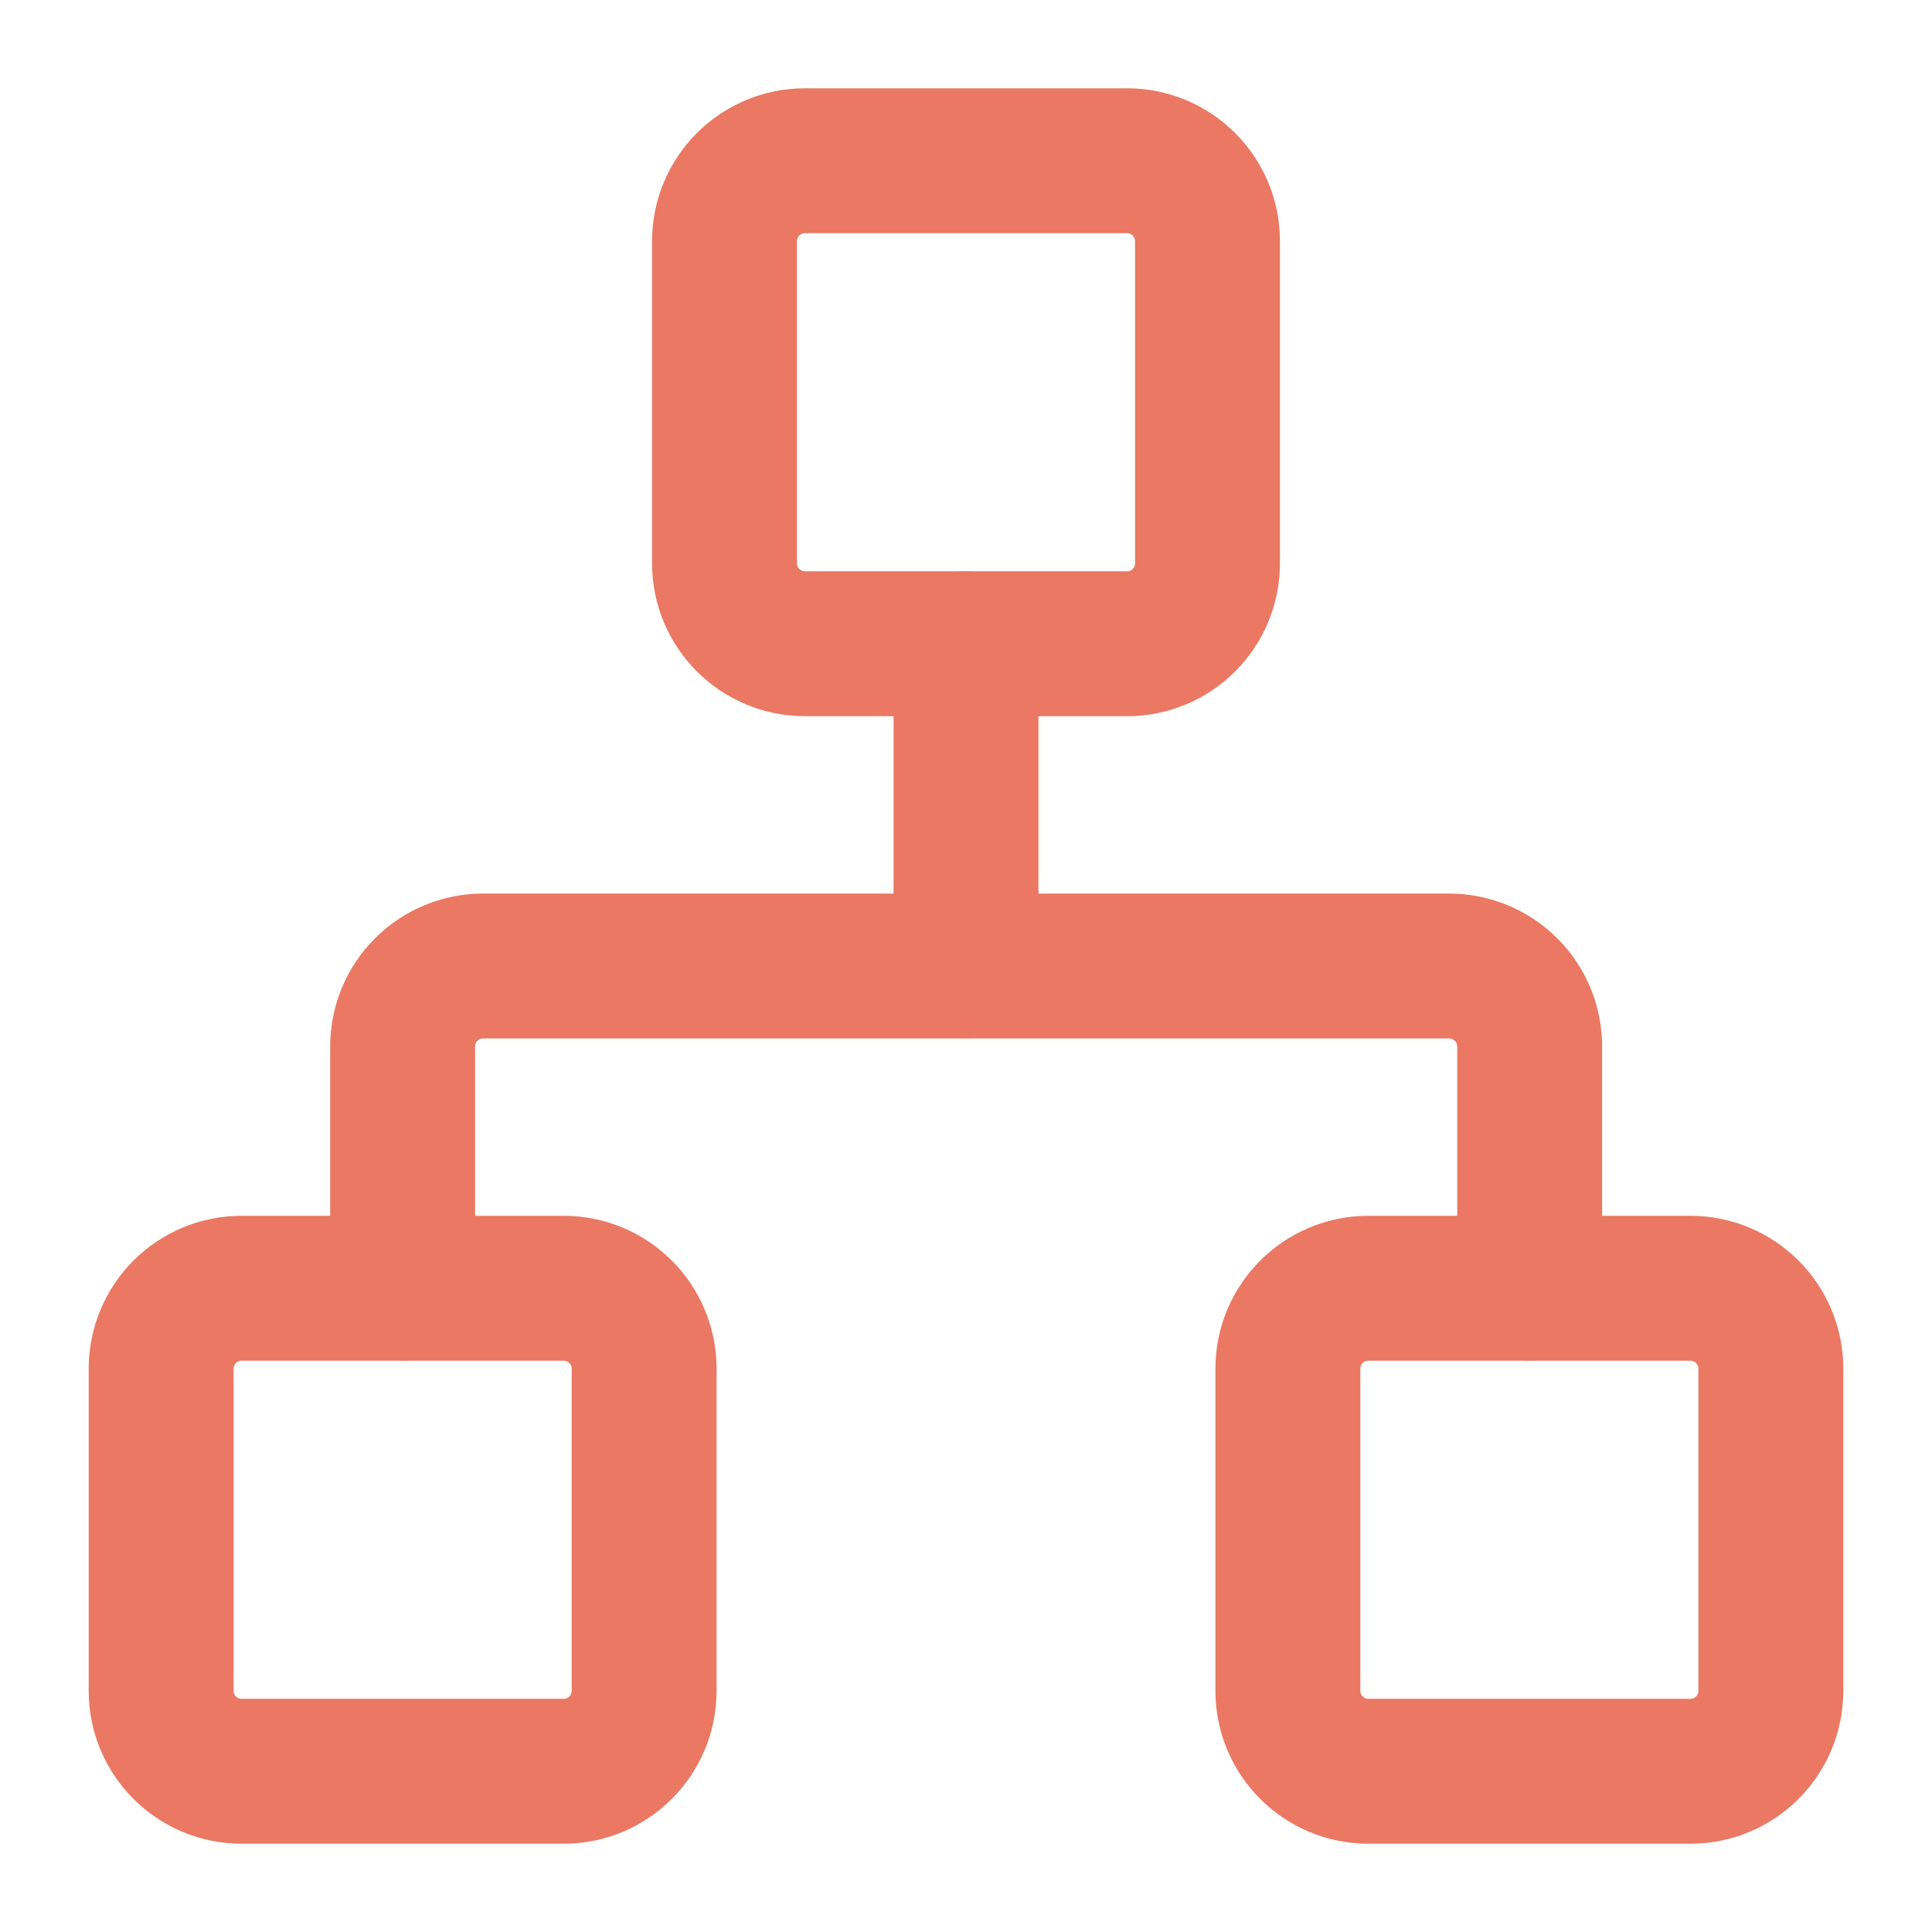 <svg width="20" height="20" viewBox="0 0 20 20" fill="none" xmlns="http://www.w3.org/2000/svg">
<g clip-path="url(#clip0_11436_31)">
<path d="M17.499 13.336H14.165C13.705 13.336 13.332 13.709 13.332 14.169V17.503C13.332 17.963 13.705 18.336 14.165 18.336H17.499C17.959 18.336 18.332 17.963 18.332 17.503V14.169C18.332 13.709 17.959 13.336 17.499 13.336Z" stroke="#EA7863" stroke-width="1.5" stroke-linecap="round" stroke-linejoin="round"/>
<path d="M5.835 13.336H2.501C2.041 13.336 1.668 13.709 1.668 14.169V17.503C1.668 17.963 2.041 18.336 2.501 18.336H5.835C6.295 18.336 6.668 17.963 6.668 17.503V14.169C6.668 13.709 6.295 13.336 5.835 13.336Z" stroke="#EA7863" stroke-width="1.5" stroke-linecap="round" stroke-linejoin="round"/>
<path d="M11.667 1.664H8.333C7.873 1.664 7.5 2.037 7.5 2.497V5.831C7.5 6.291 7.873 6.664 8.333 6.664H11.667C12.127 6.664 12.5 6.291 12.5 5.831V2.497C12.5 2.037 12.127 1.664 11.667 1.664Z" stroke="#EA7863" stroke-width="1.5" stroke-linecap="round" stroke-linejoin="round"/>
<path d="M4.168 13.333V10.833C4.168 10.612 4.256 10.4 4.412 10.244C4.568 10.088 4.78 10 5.001 10H15.001C15.222 10 15.434 10.088 15.591 10.244C15.747 10.4 15.835 10.612 15.835 10.833V13.333" stroke="#EA7863" stroke-width="1.5" stroke-linecap="round" stroke-linejoin="round"/>
<path d="M10 9.997V6.664" stroke="#EA7863" stroke-width="1.5" stroke-linecap="round" stroke-linejoin="round"/>
</g>
<defs>
<clipPath id="clip0_11436_31">
<rect width="20" height="20" fill="white"/>
</clipPath>
</defs>
</svg>
